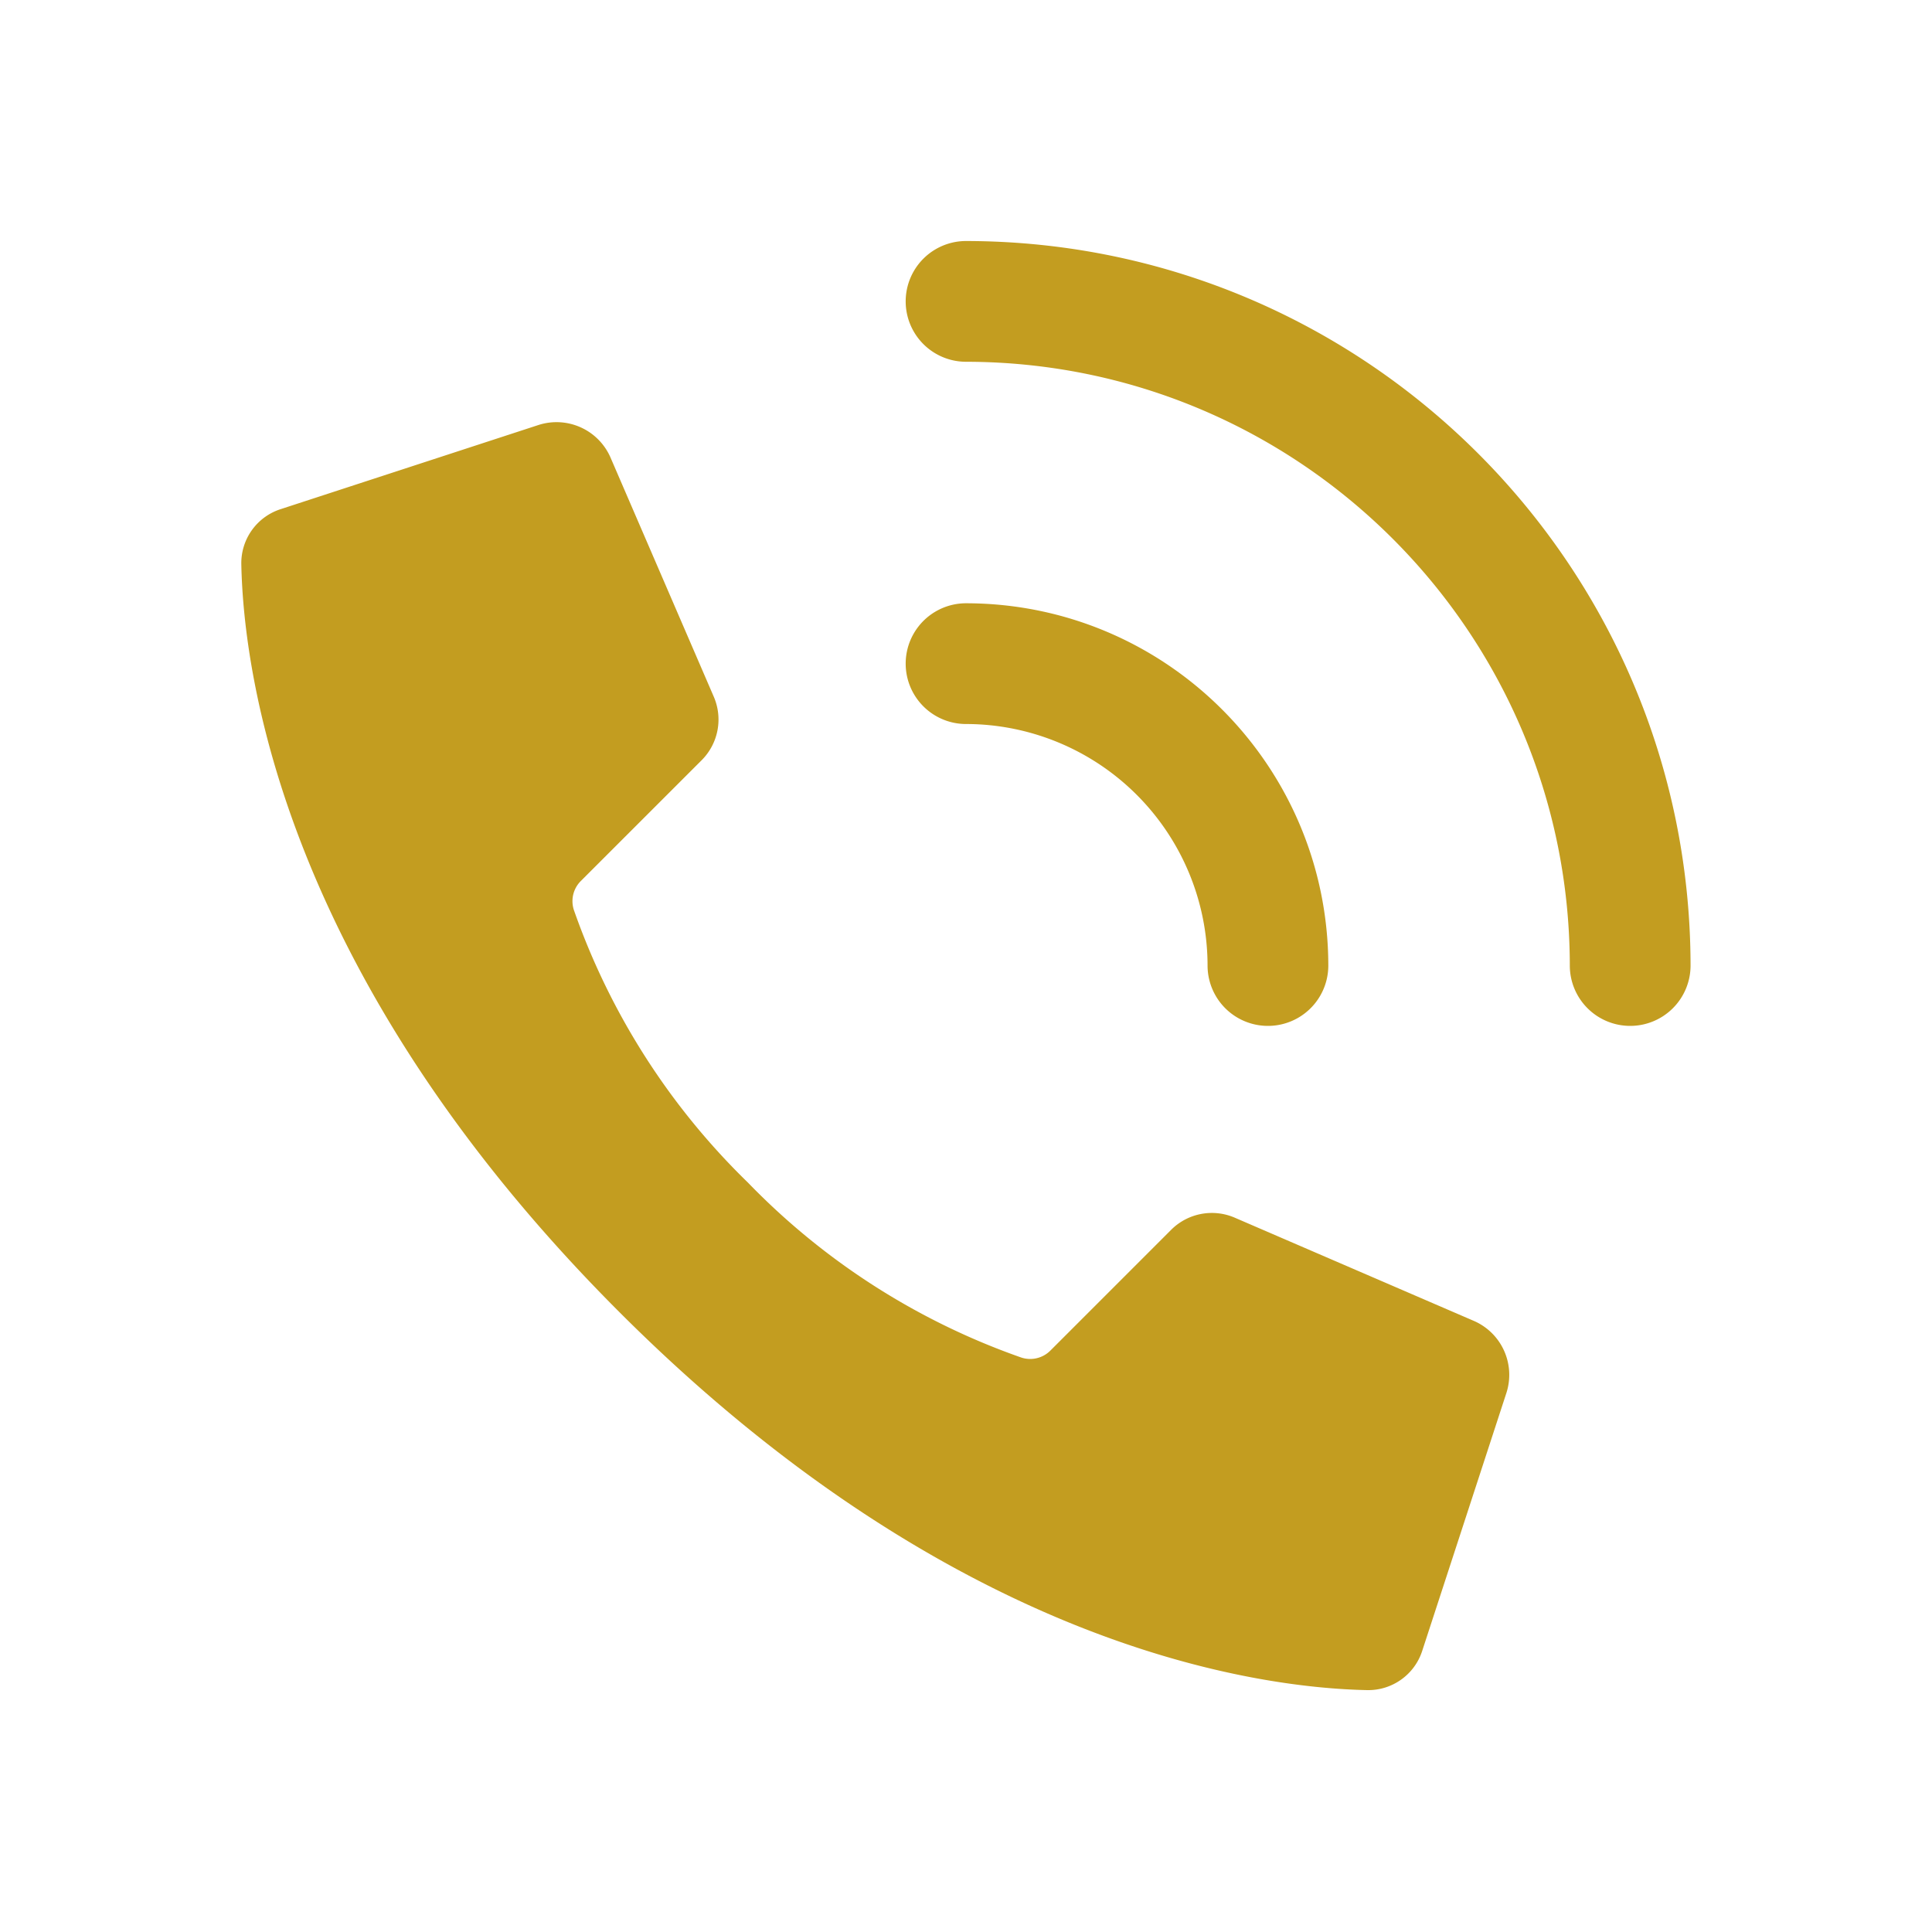 <svg viewBox="0 0 64 64" xmlns="http://www.w3.org/2000/svg"><path d="M54.002 33.984a2 2 0 0 1-2-2c-.012-11.04-8.96-19.987-20-20a2 2 0 0 1 0-4c13.249.016 23.985 10.752 24 24a2 2 0 0 1-2 2Zm-14-2a8.01 8.01 0 0 0-8-8 2 2 0 0 1 0-4c6.625.007 11.993 5.376 12 12a2 2 0 1 1-4 0ZM24.791 39.19a23.342 23.342 0 0 0 9.006 5.768.944.944 0 0 0 1-.22l4.005-4.005a1.909 1.909 0 0 1 2.114-.39l7.904 3.412a1.948 1.948 0 0 1 1.084 2.38l-2.791 8.551c-.255.791-1 1.32-1.831 1.301-3.608-.074-13.628-1.386-24.765-12.523C9.379 32.325 8.067 22.303 7.994 18.697a1.878 1.878 0 0 1 1.301-1.83l8.548-2.79a1.95 1.95 0 0 1 2.383 1.084l3.413 7.905a1.906 1.906 0 0 1-.39 2.111l-4.007 4.006a.942.942 0 0 0-.219.998 23.336 23.336 0 0 0 5.768 9.008Z" fill="#c39d20" fill-rule="evenodd"/></svg>
